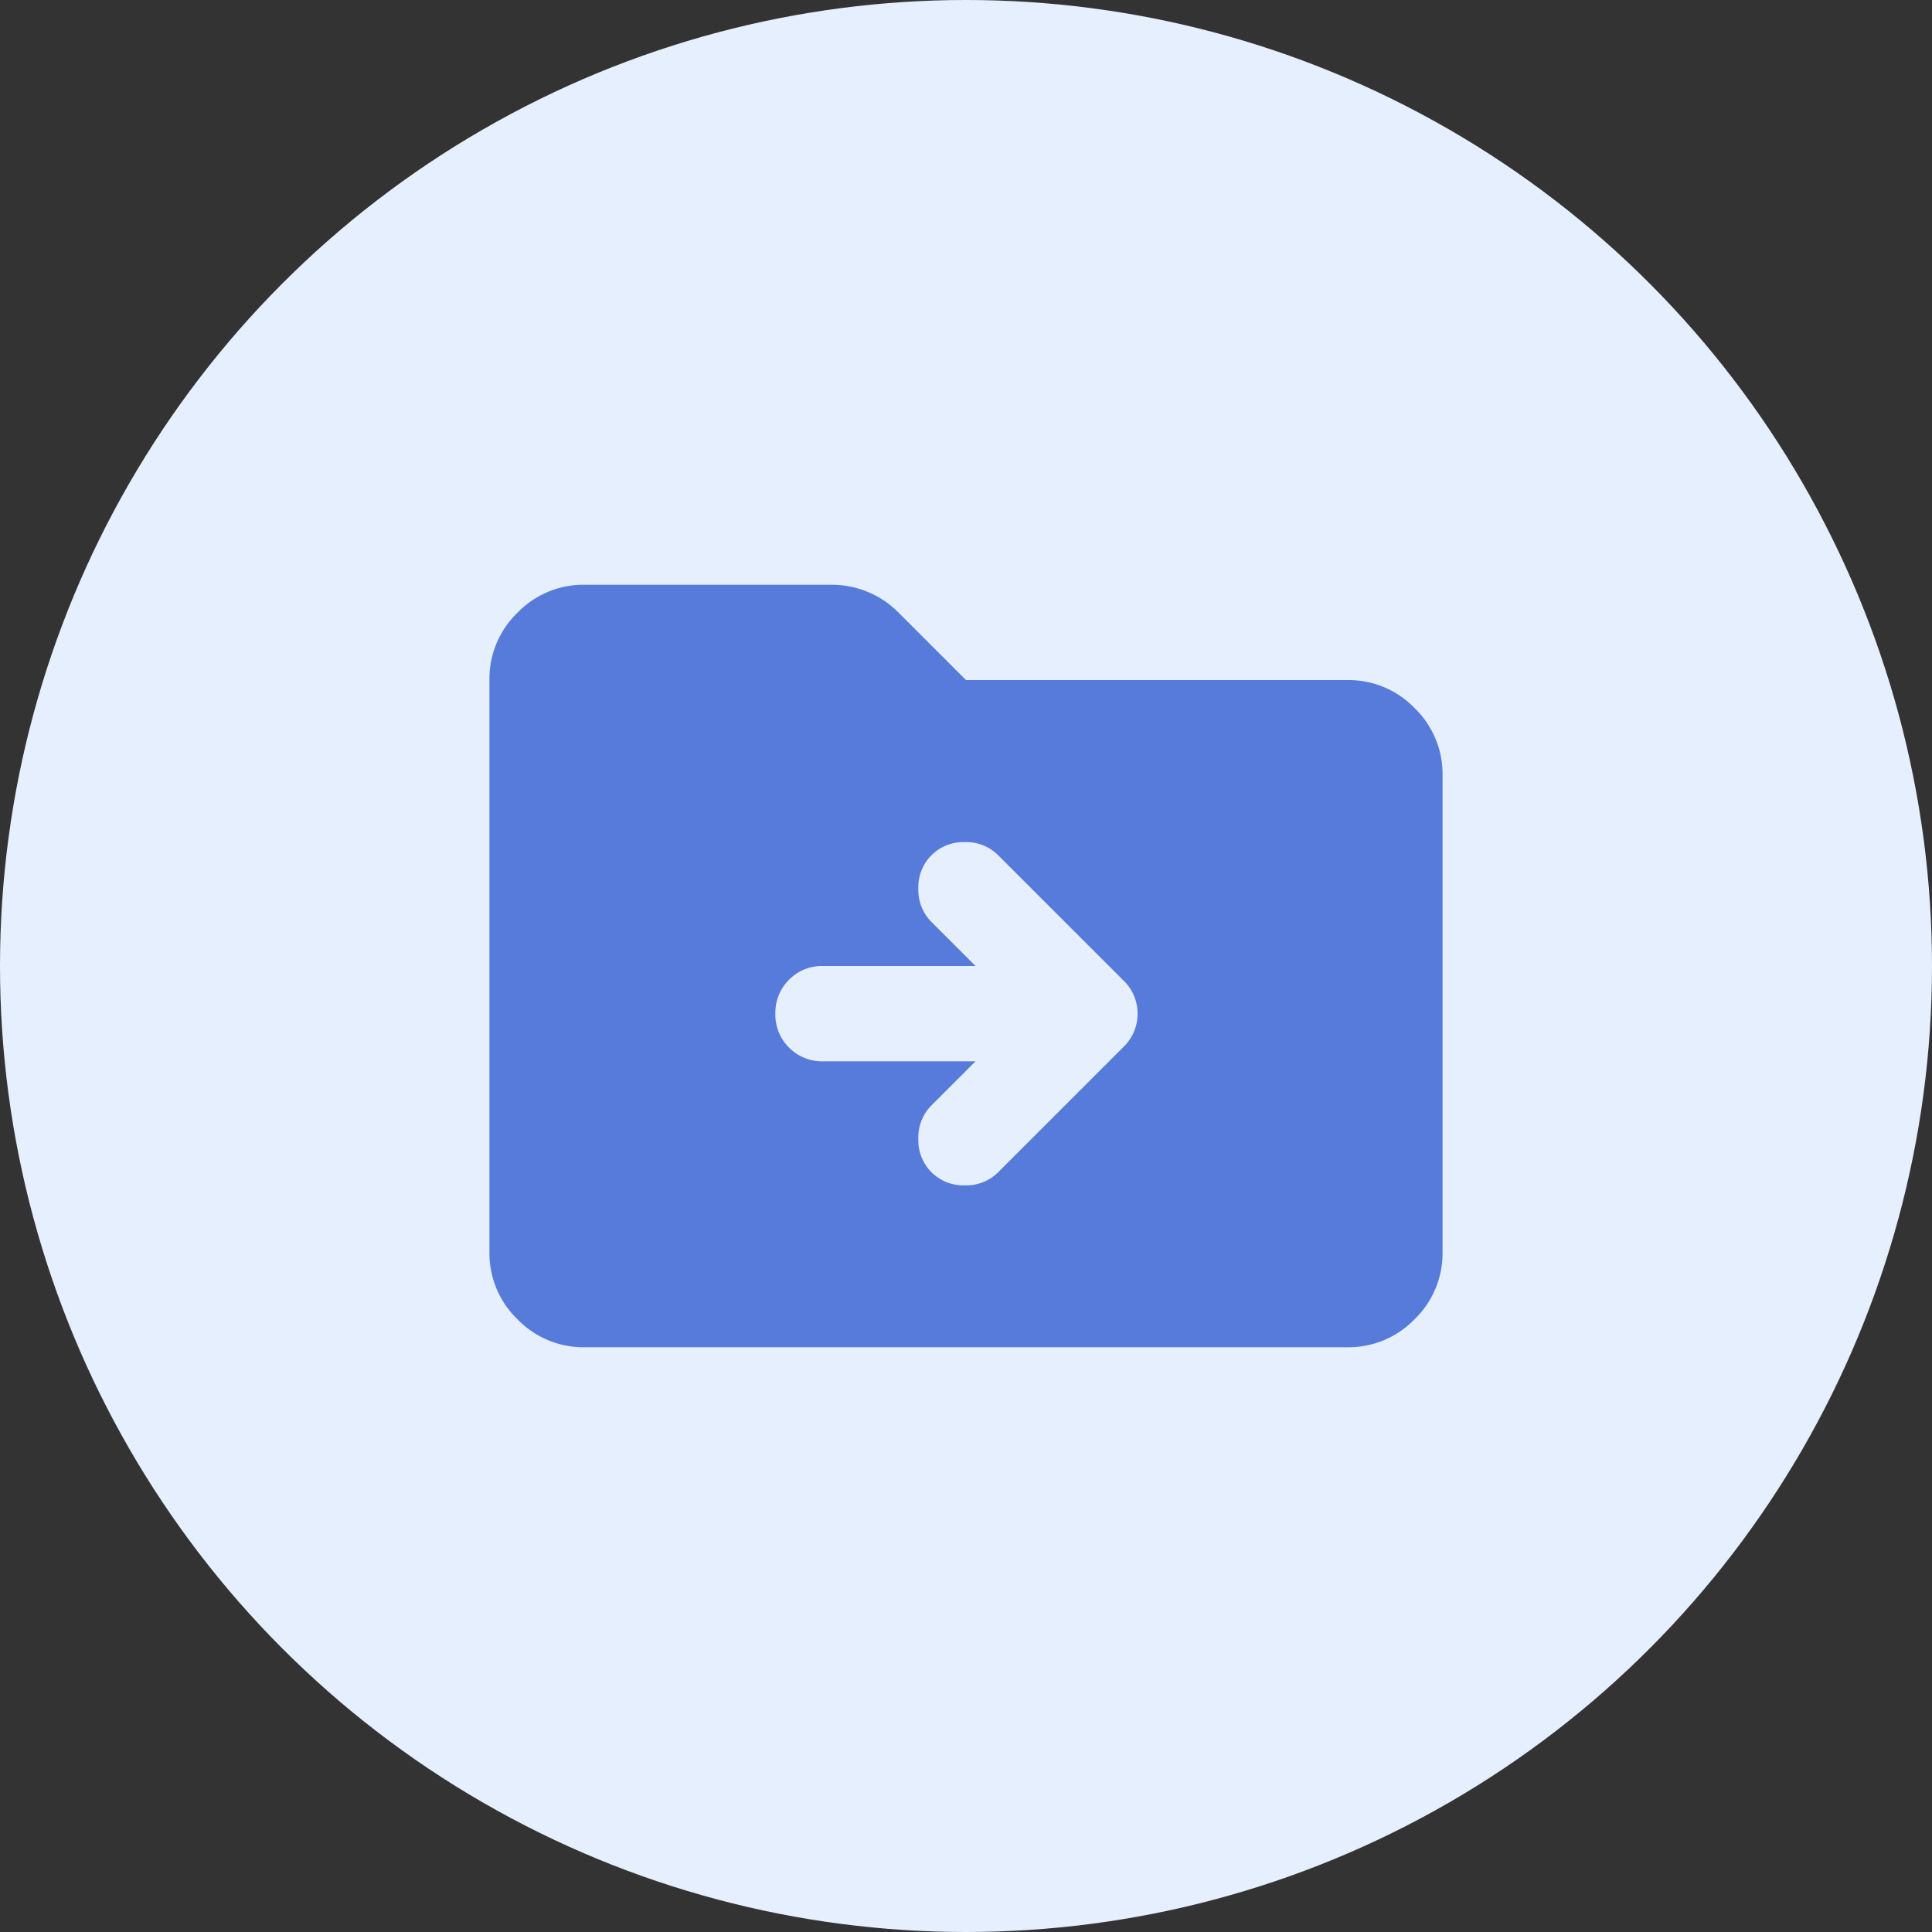 <svg xmlns="http://www.w3.org/2000/svg" width="75" height="75" viewBox="0 0 75 75">
  <rect x="0" y="0" width="75" height="75" fill="#333333" stroke="none"/>
  <g id="Group_25489" data-name="Group 25489" transform="translate(7494 1524)">
    <circle id="Ellipse_666" data-name="Ellipse 666" cx="37.5" cy="37.5" r="37.5" transform="translate(-7494 -1524)" fill="#e5effe"/>
    <path id="Path_18803" data-name="Path 18803" d="M83.7-770.4a3.563,3.563,0,0,1-2.613-1.087A3.563,3.563,0,0,1,80-774.1v-22.2a3.563,3.563,0,0,1,1.087-2.613A3.563,3.563,0,0,1,83.7-800h9.574a3.653,3.653,0,0,1,1.411.278,3.6,3.6,0,0,1,1.179.786L98.5-796.3h14.8a3.563,3.563,0,0,1,2.613,1.087A3.563,3.563,0,0,1,117-792.6v18.5a3.563,3.563,0,0,1-1.087,2.613A3.563,3.563,0,0,1,113.3-770.4Zm15.17-11.1-1.711,1.711a1.754,1.754,0,0,0-.509,1.295,1.754,1.754,0,0,0,.509,1.3,1.754,1.754,0,0,0,1.295.509,1.754,1.754,0,0,0,1.295-.509l4.856-4.856a1.775,1.775,0,0,0,.555-1.295,1.775,1.775,0,0,0-.555-1.3L99.749-789.5a1.754,1.754,0,0,0-1.295-.509,1.754,1.754,0,0,0-1.295.509,1.754,1.754,0,0,0-.509,1.295,1.754,1.754,0,0,0,.509,1.295L98.87-785.2H92.95a1.79,1.79,0,0,0-1.318.532,1.79,1.79,0,0,0-.532,1.318,1.79,1.79,0,0,0,.532,1.318,1.79,1.79,0,0,0,1.318.532Z" transform="translate(-7555 -701.3)" fill="#577bda"/>
  </g>
</svg>
